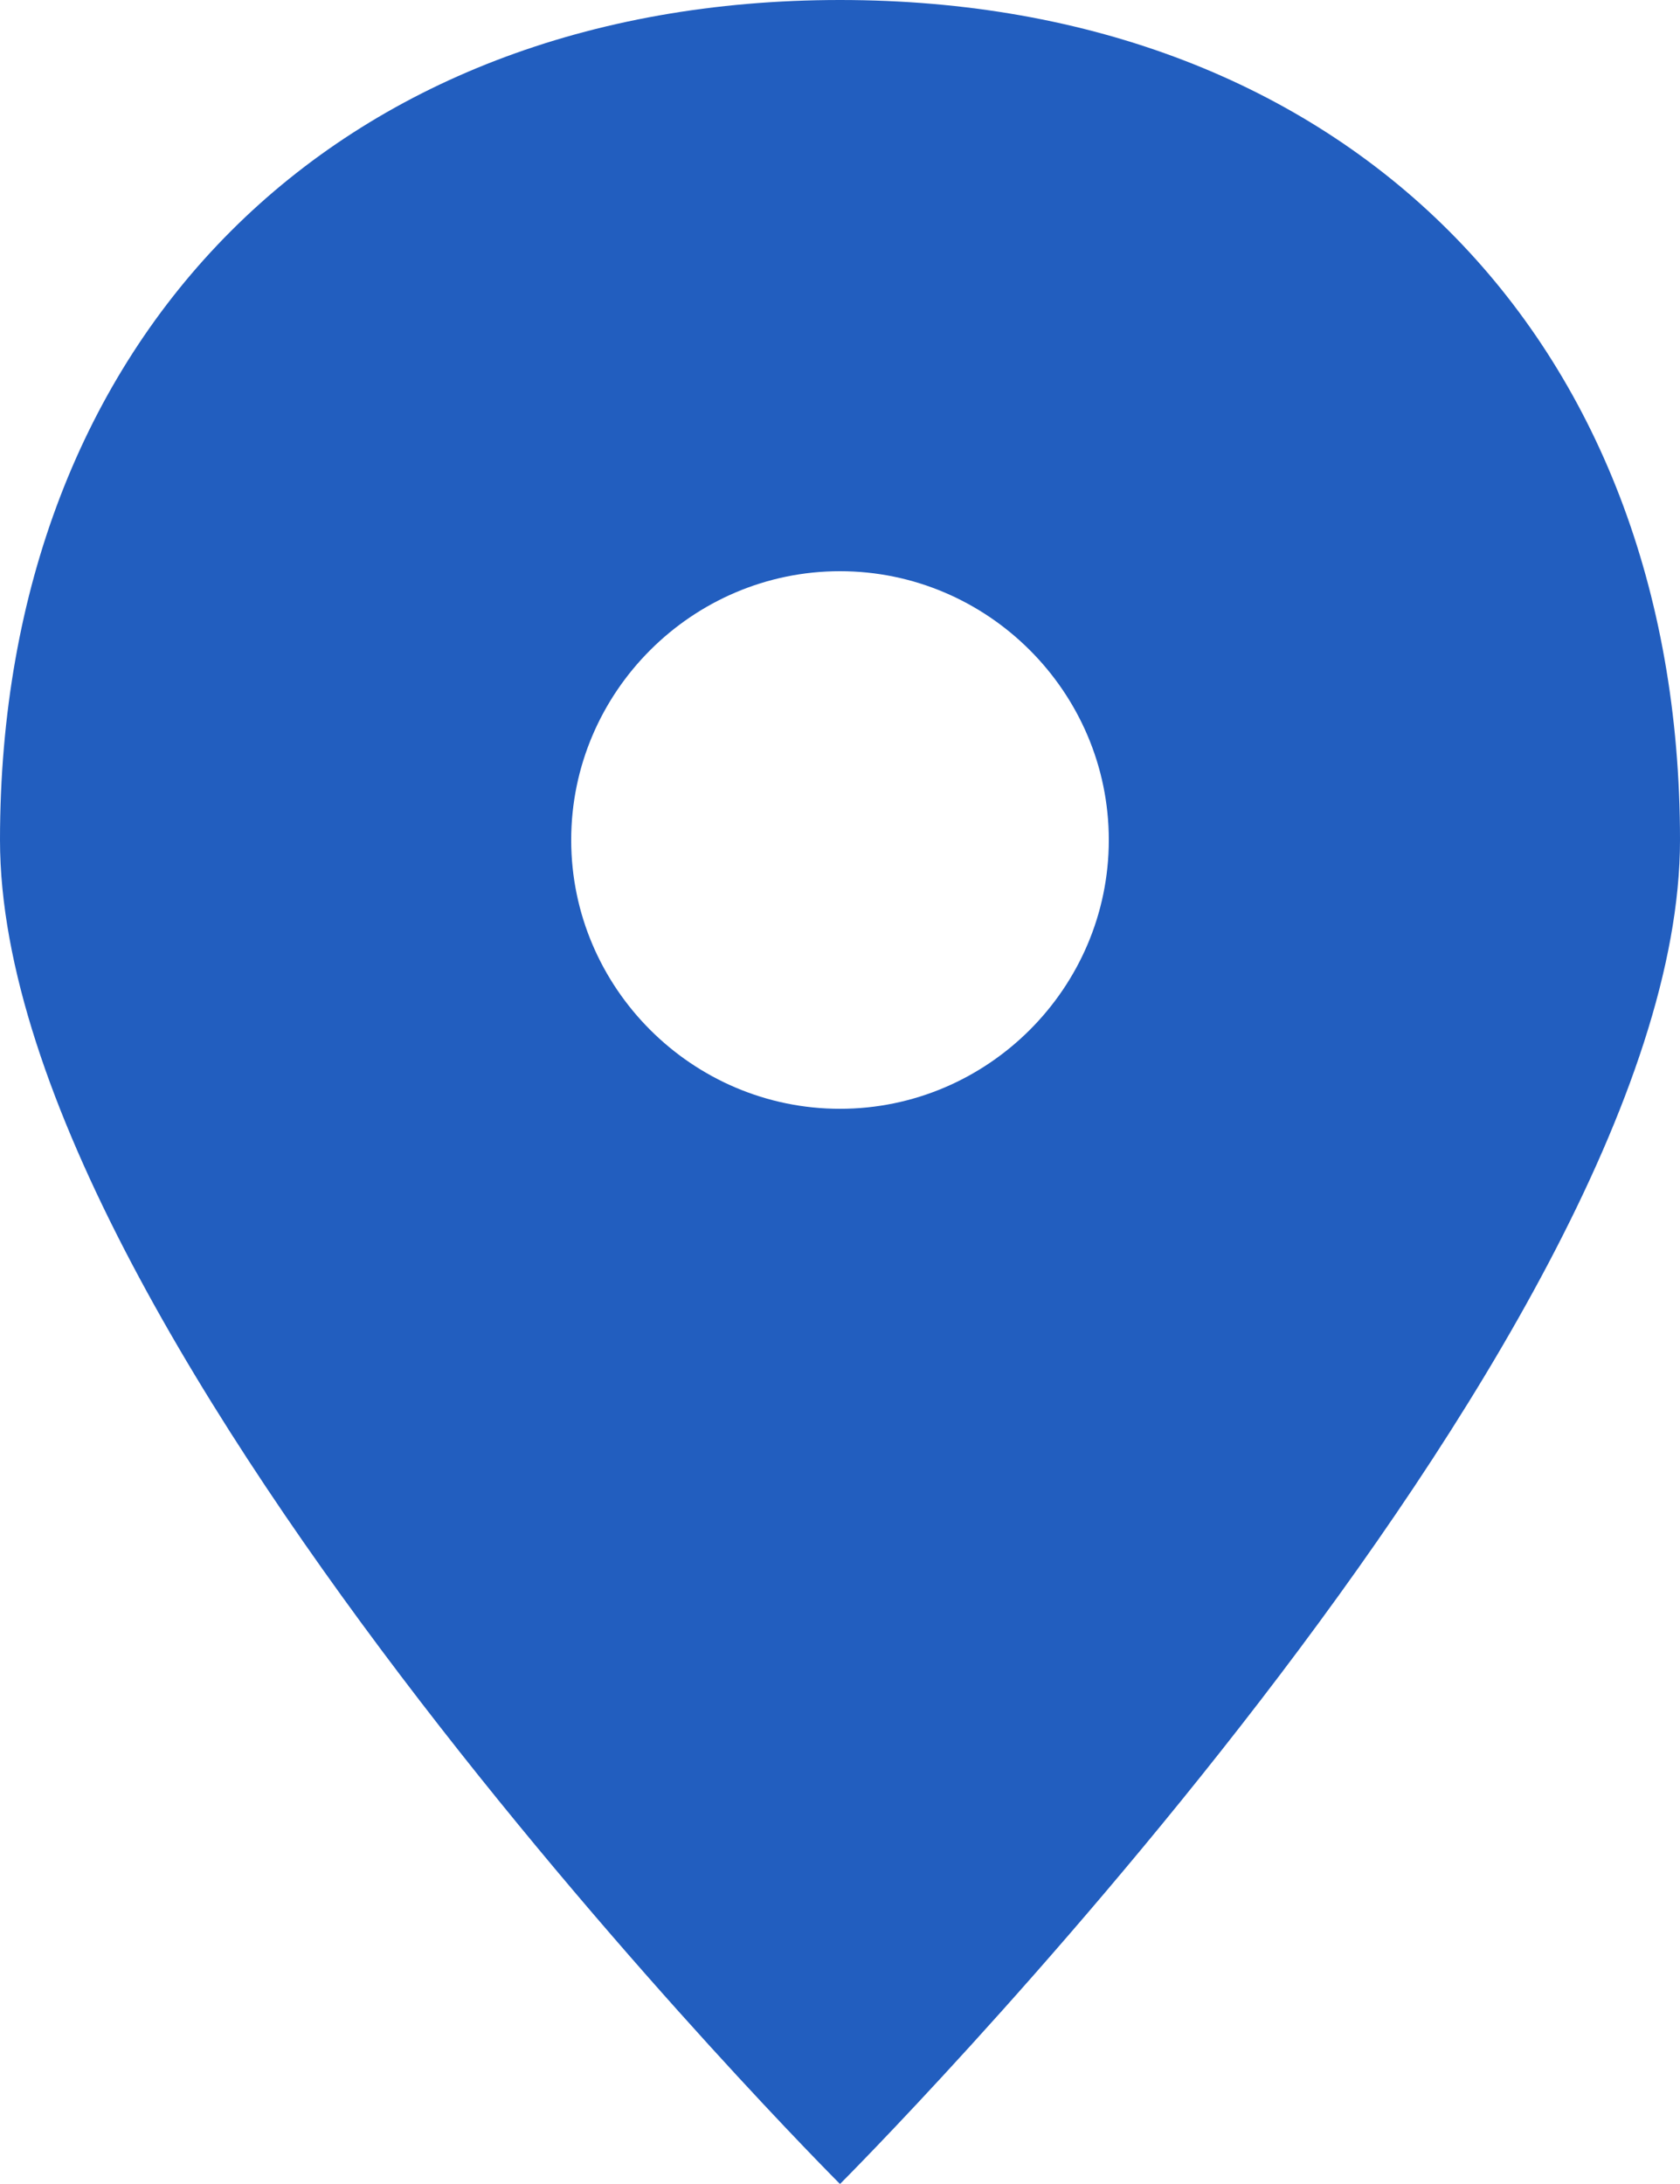 <?xml version="1.0" encoding="utf-8"?>
<svg xmlns="http://www.w3.org/2000/svg" fill="none" height="100%" overflow="visible" preserveAspectRatio="none" style="display: block;" viewBox="0 0 10 13" width="100%">
<path clip-rule="evenodd" d="M5 0C8 0 10 2 10 5C10 8 5 13 5 13C5 13 0 8 0 5C0 2 2 0 5 0ZM5 3.4C5.88 3.4 6.6 4.12 6.6 5C6.6 5.88 5.88 6.6 5 6.6C4.12 6.6 3.4 5.88 3.4 5C3.4 4.12 4.12 3.4 5 3.4Z" fill="#225EBF" fill-rule="evenodd" id="Vector"/>
</svg>